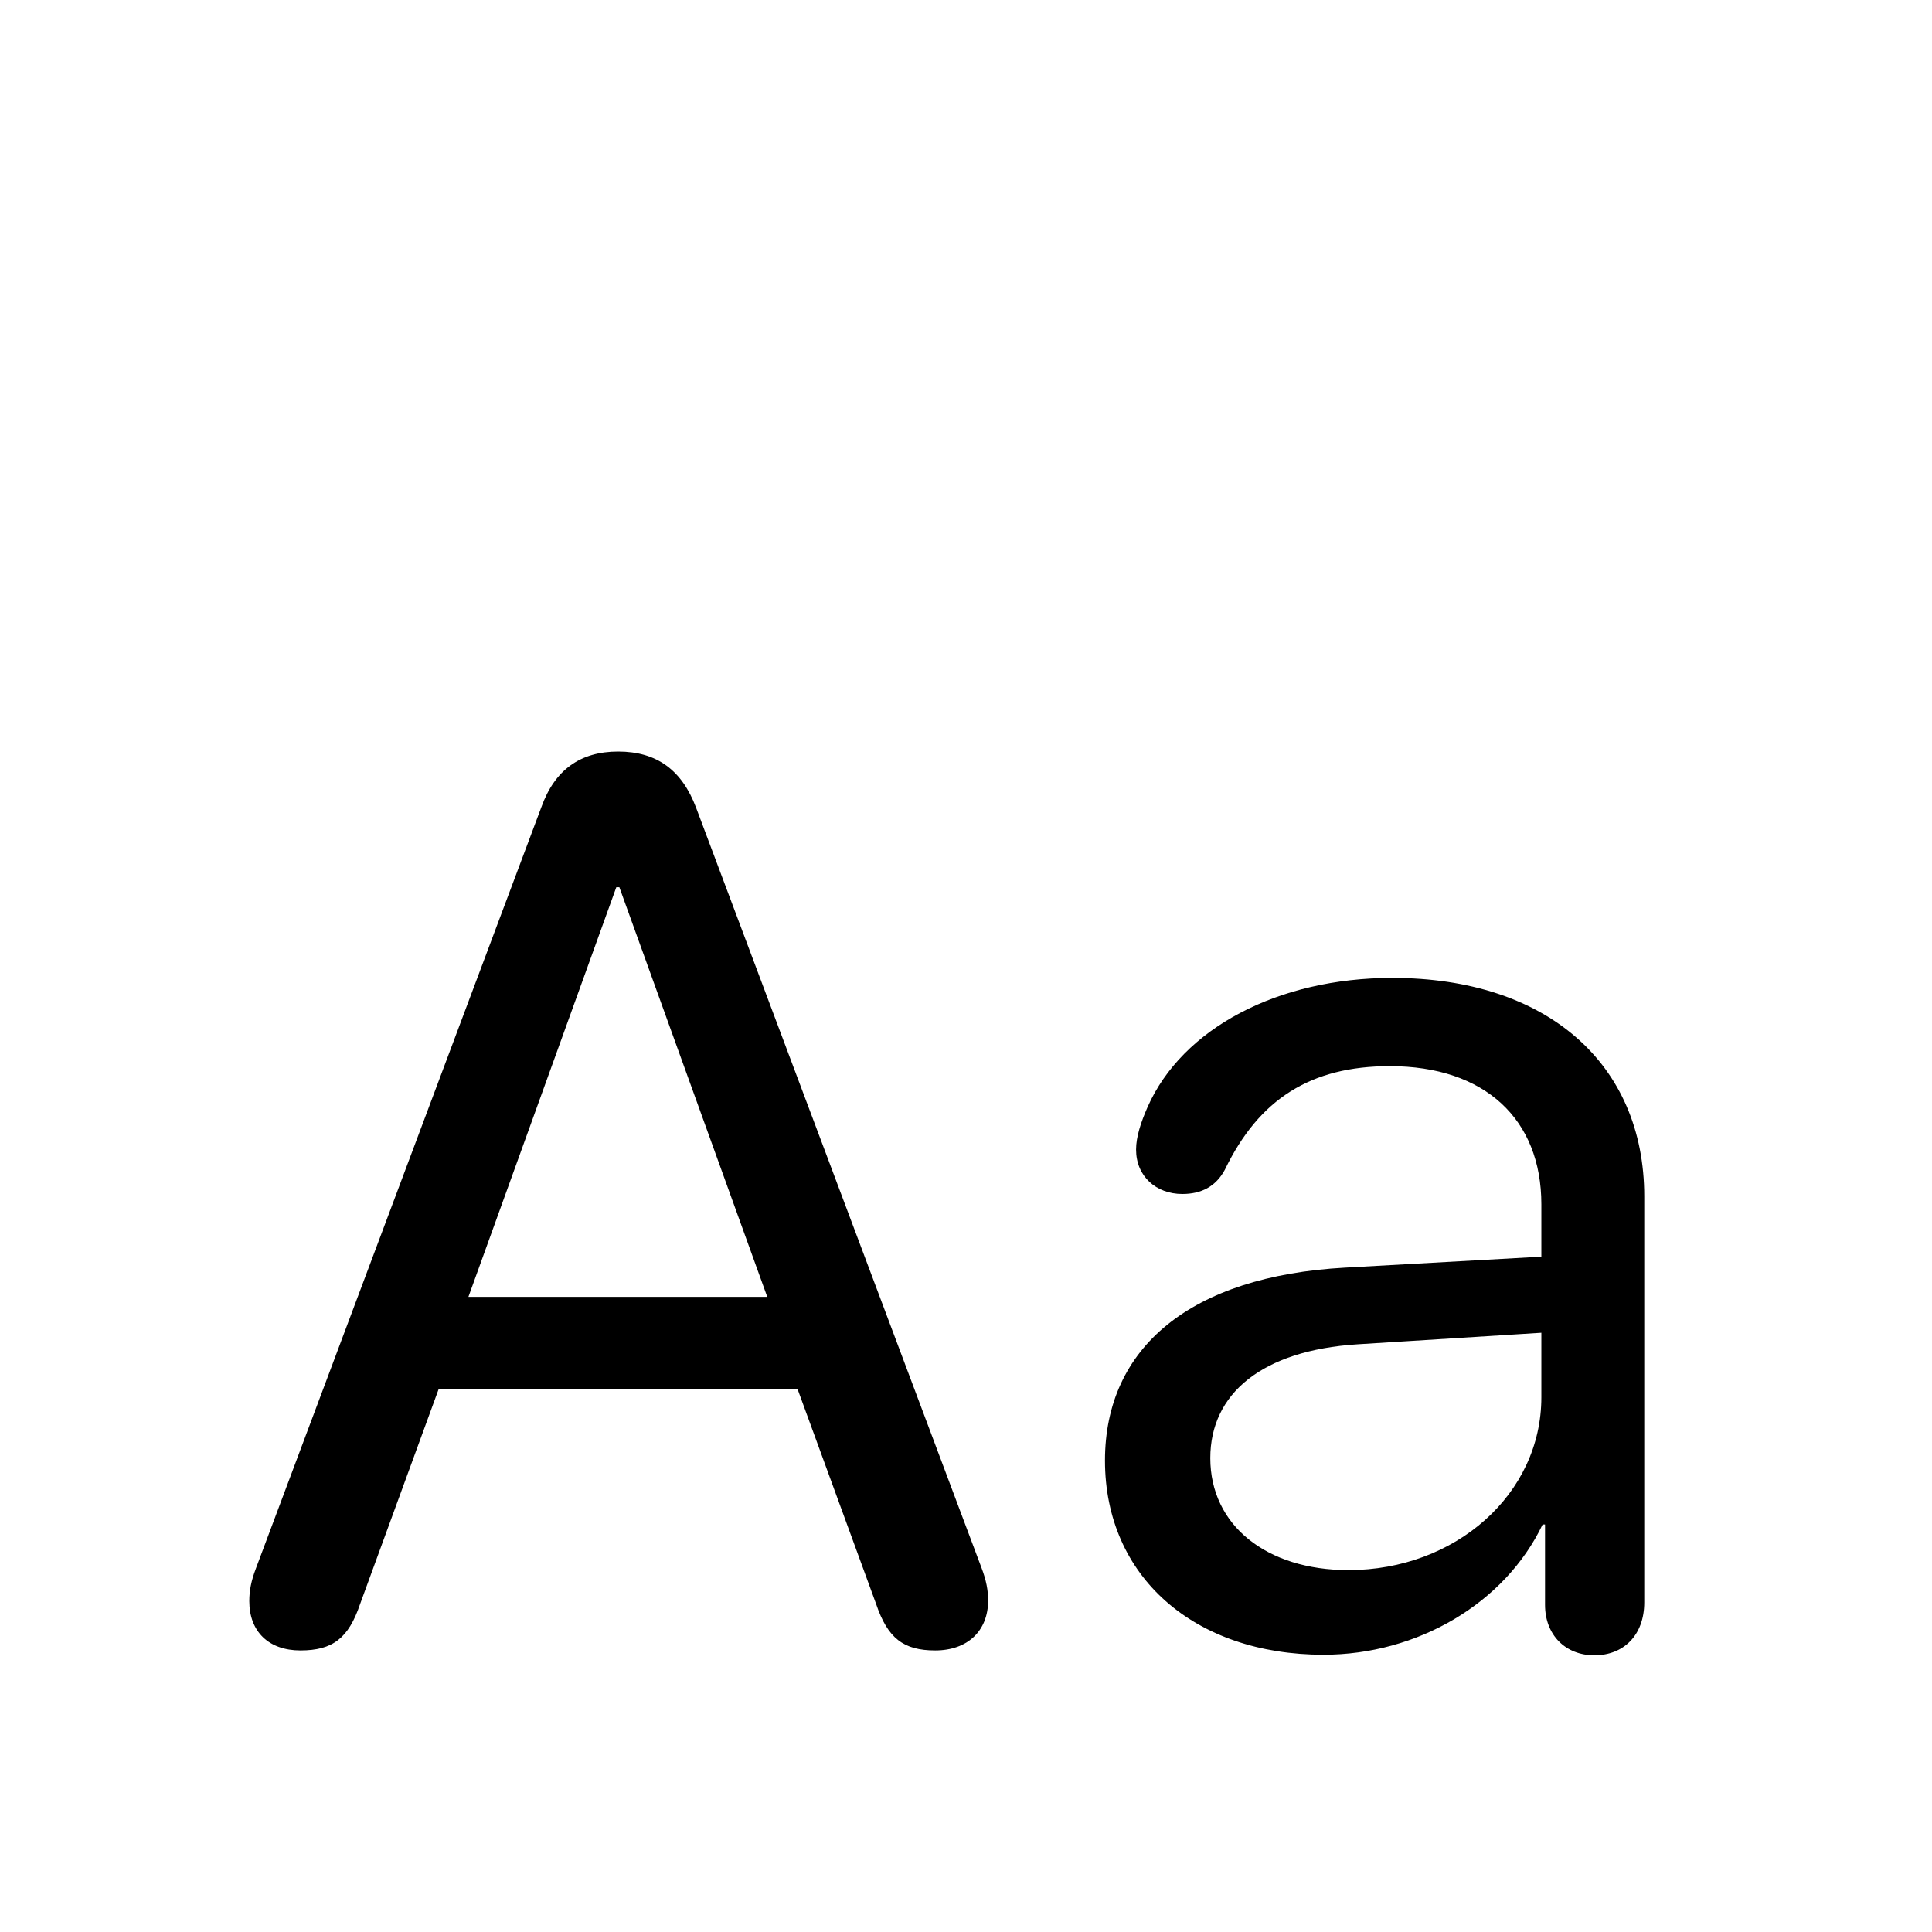 <?xml version="1.0" encoding="UTF-8"?>
<svg xmlns="http://www.w3.org/2000/svg" xmlns:xlink="http://www.w3.org/1999/xlink"
viewBox='-4 -12 31 31' >
<path  d="M17.236 14.551C18.74 14.551 20.146 13.73 20.752 12.461L20.791 12.461L20.791 13.75C20.791 14.238 21.123 14.56 21.582 14.56C22.051 14.56 22.383 14.238 22.383 13.711L22.383 7.197C22.383 5.068 20.82 3.691 18.34 3.691C16.504 3.691 14.971 4.502 14.414 5.762C14.307 6.006 14.229 6.24 14.229 6.445C14.229 6.875 14.551 7.158 14.971 7.158C15.273 7.158 15.508 7.041 15.654 6.768C16.201 5.635 17.031 5.107 18.301 5.107C19.824 5.107 20.732 5.957 20.732 7.324L20.732 8.164L17.578 8.34C15.107 8.477 13.73 9.619 13.73 11.435C13.73 13.301 15.166 14.551 17.236 14.551ZM17.637 13.193C16.318 13.193 15.42 12.471 15.42 11.396C15.42 10.361 16.25 9.668 17.783 9.57L20.732 9.385L20.732 10.42C20.732 11.973 19.355 13.193 17.637 13.193z M0.82 14.482C1.338 14.482 1.592 14.287 1.777 13.74L3.037 10.293L8.799 10.293L10.059 13.74C10.244 14.287 10.498 14.482 11.006 14.482C11.523 14.482 11.855 14.17 11.855 13.682C11.855 13.516 11.826 13.359 11.748 13.154L7.168 0.957C6.943 0.361 6.543 0.059 5.918 0.059C5.312 0.059 4.902 0.352 4.688 0.947L0.107 13.164C0.029 13.369 0 13.525 0 13.691C0 14.18 0.312 14.482 0.82 14.482ZM3.516 8.809L5.889 2.236L5.938 2.236L8.311 8.809Z" />
</svg>